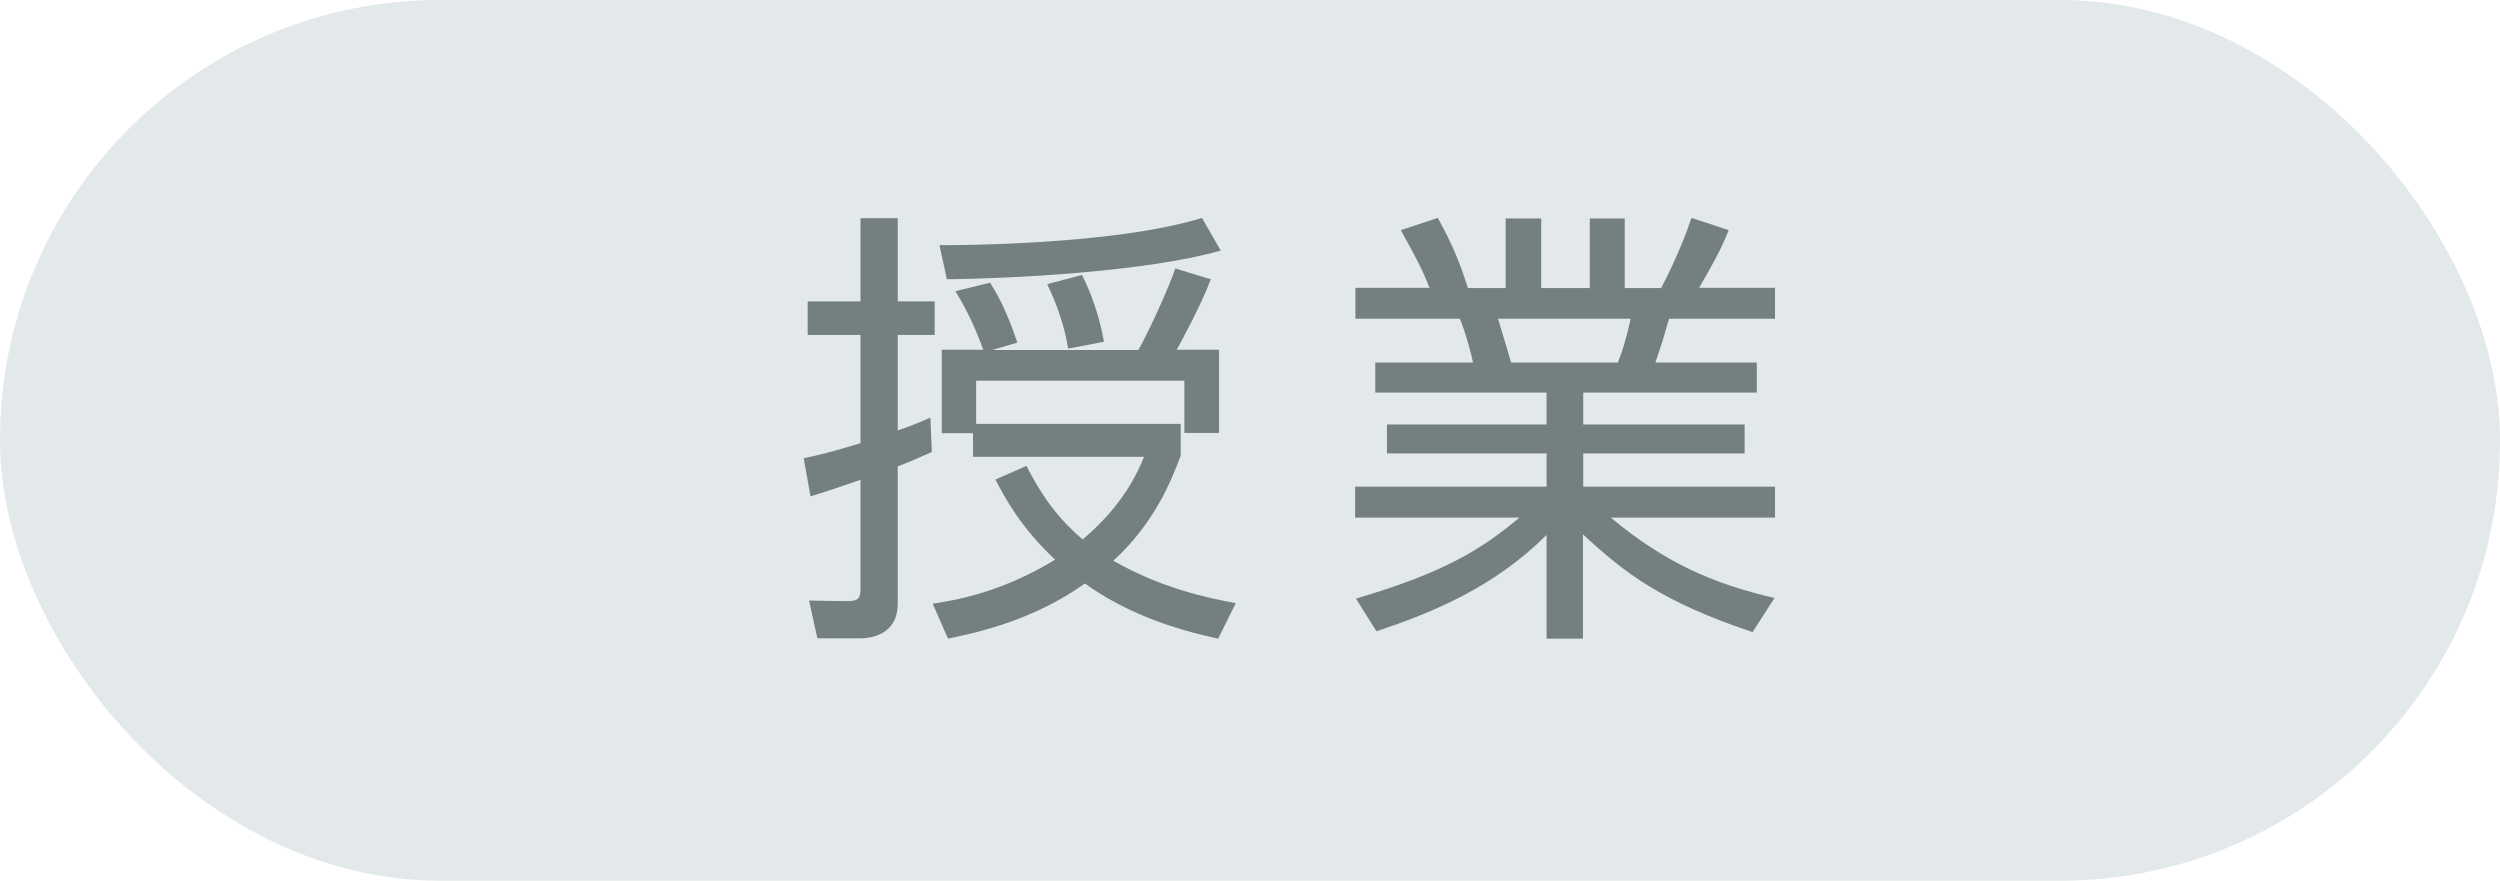 <?xml version="1.0" encoding="UTF-8"?><svg id="b" xmlns="http://www.w3.org/2000/svg" width="88" height="31" viewBox="0 0 88 31"><defs><style>.d{fill:#e3e8ea;}.e{fill:#748080;}</style></defs><g id="c"><rect class="d" y="0" width="88" height="31" rx="15.48" ry="15.48"/><path class="e" d="M32.8,15.91c-.43.19-.67.3-1.2.51v4.82c0,1.1-.93,1.23-1.34,1.23h-1.49l-.29-1.33,1.31.02c.45,0,.5-.1.5-.48v-3.79c-.99.34-1.26.43-1.76.58l-.24-1.34c.53-.11.94-.21,2-.53v-3.81h-1.86v-1.18h1.86v-2.93h1.31v2.93h1.3v1.18h-1.3v3.36c.43-.14.74-.27,1.15-.45l.05,1.22ZM33.15,15.24v-2.93h1.46c-.13-.35-.43-1.18-.98-2.06l1.22-.3c.19.3.56.9.96,2.11l-.88.26h5.14c.35-.61,1.07-2.18,1.3-2.87l1.25.38c-.35.94-1.14,2.38-1.2,2.48h1.49v2.93h-1.22v-1.84h-7.33v1.52h7.2v1.12c-.35.94-.94,2.38-2.37,3.7,1.68.96,3.31,1.31,4.31,1.49l-.62,1.25c-1.66-.35-3.3-.94-4.69-1.94-1.81,1.28-3.7,1.71-4.82,1.94l-.54-1.23c.88-.13,2.46-.42,4.31-1.55-1.23-1.15-1.79-2.22-2.1-2.82l1.09-.48c.34.64.85,1.63,1.98,2.59,1.44-1.22,1.94-2.37,2.16-2.91h-6.02v-.83h-1.09ZM33.07,8.63c2.87,0,6.95-.24,9.24-.96l.66,1.15c-2.58.74-7.38.99-9.64,1.01l-.26-1.2ZM37.6,12.27c-.14-.83-.4-1.57-.74-2.27l1.23-.32c.5,1.02.67,1.82.77,2.35l-1.26.24Z"/><path class="e" d="M61.69,22.25c-3.19-1.07-4.48-2.06-5.97-3.44v3.67h-1.28v-3.65c-1.82,1.81-3.94,2.71-5.99,3.39l-.72-1.15c3.06-.9,4.4-1.71,5.75-2.85h-5.78v-1.09h6.74v-1.17h-5.62v-1.02h5.62v-1.12h-6.03v-1.06h3.44c-.06-.29-.22-.93-.46-1.54h-3.68v-1.09h2.61c-.3-.74-.4-.91-1.01-2.03l1.3-.43c.51.93.77,1.54,1.06,2.47h1.33v-2.45h1.25v2.45h1.71v-2.45h1.23v2.45h1.28c.14-.26.69-1.33,1.07-2.47l1.31.43c-.29.74-.61,1.28-1.04,2.03h2.67v1.09h-3.73c-.21.72-.22.78-.48,1.54h3.57v1.06h-6.11v1.12h5.68v1.02h-5.68v1.17h6.75v1.09h-5.78c1.9,1.58,3.55,2.31,5.76,2.83l-.77,1.2ZM56.95,12.76c.18-.46.29-.83.45-1.54h-4.67c.13.45.37,1.2.46,1.54h3.76Z"/></g></svg>